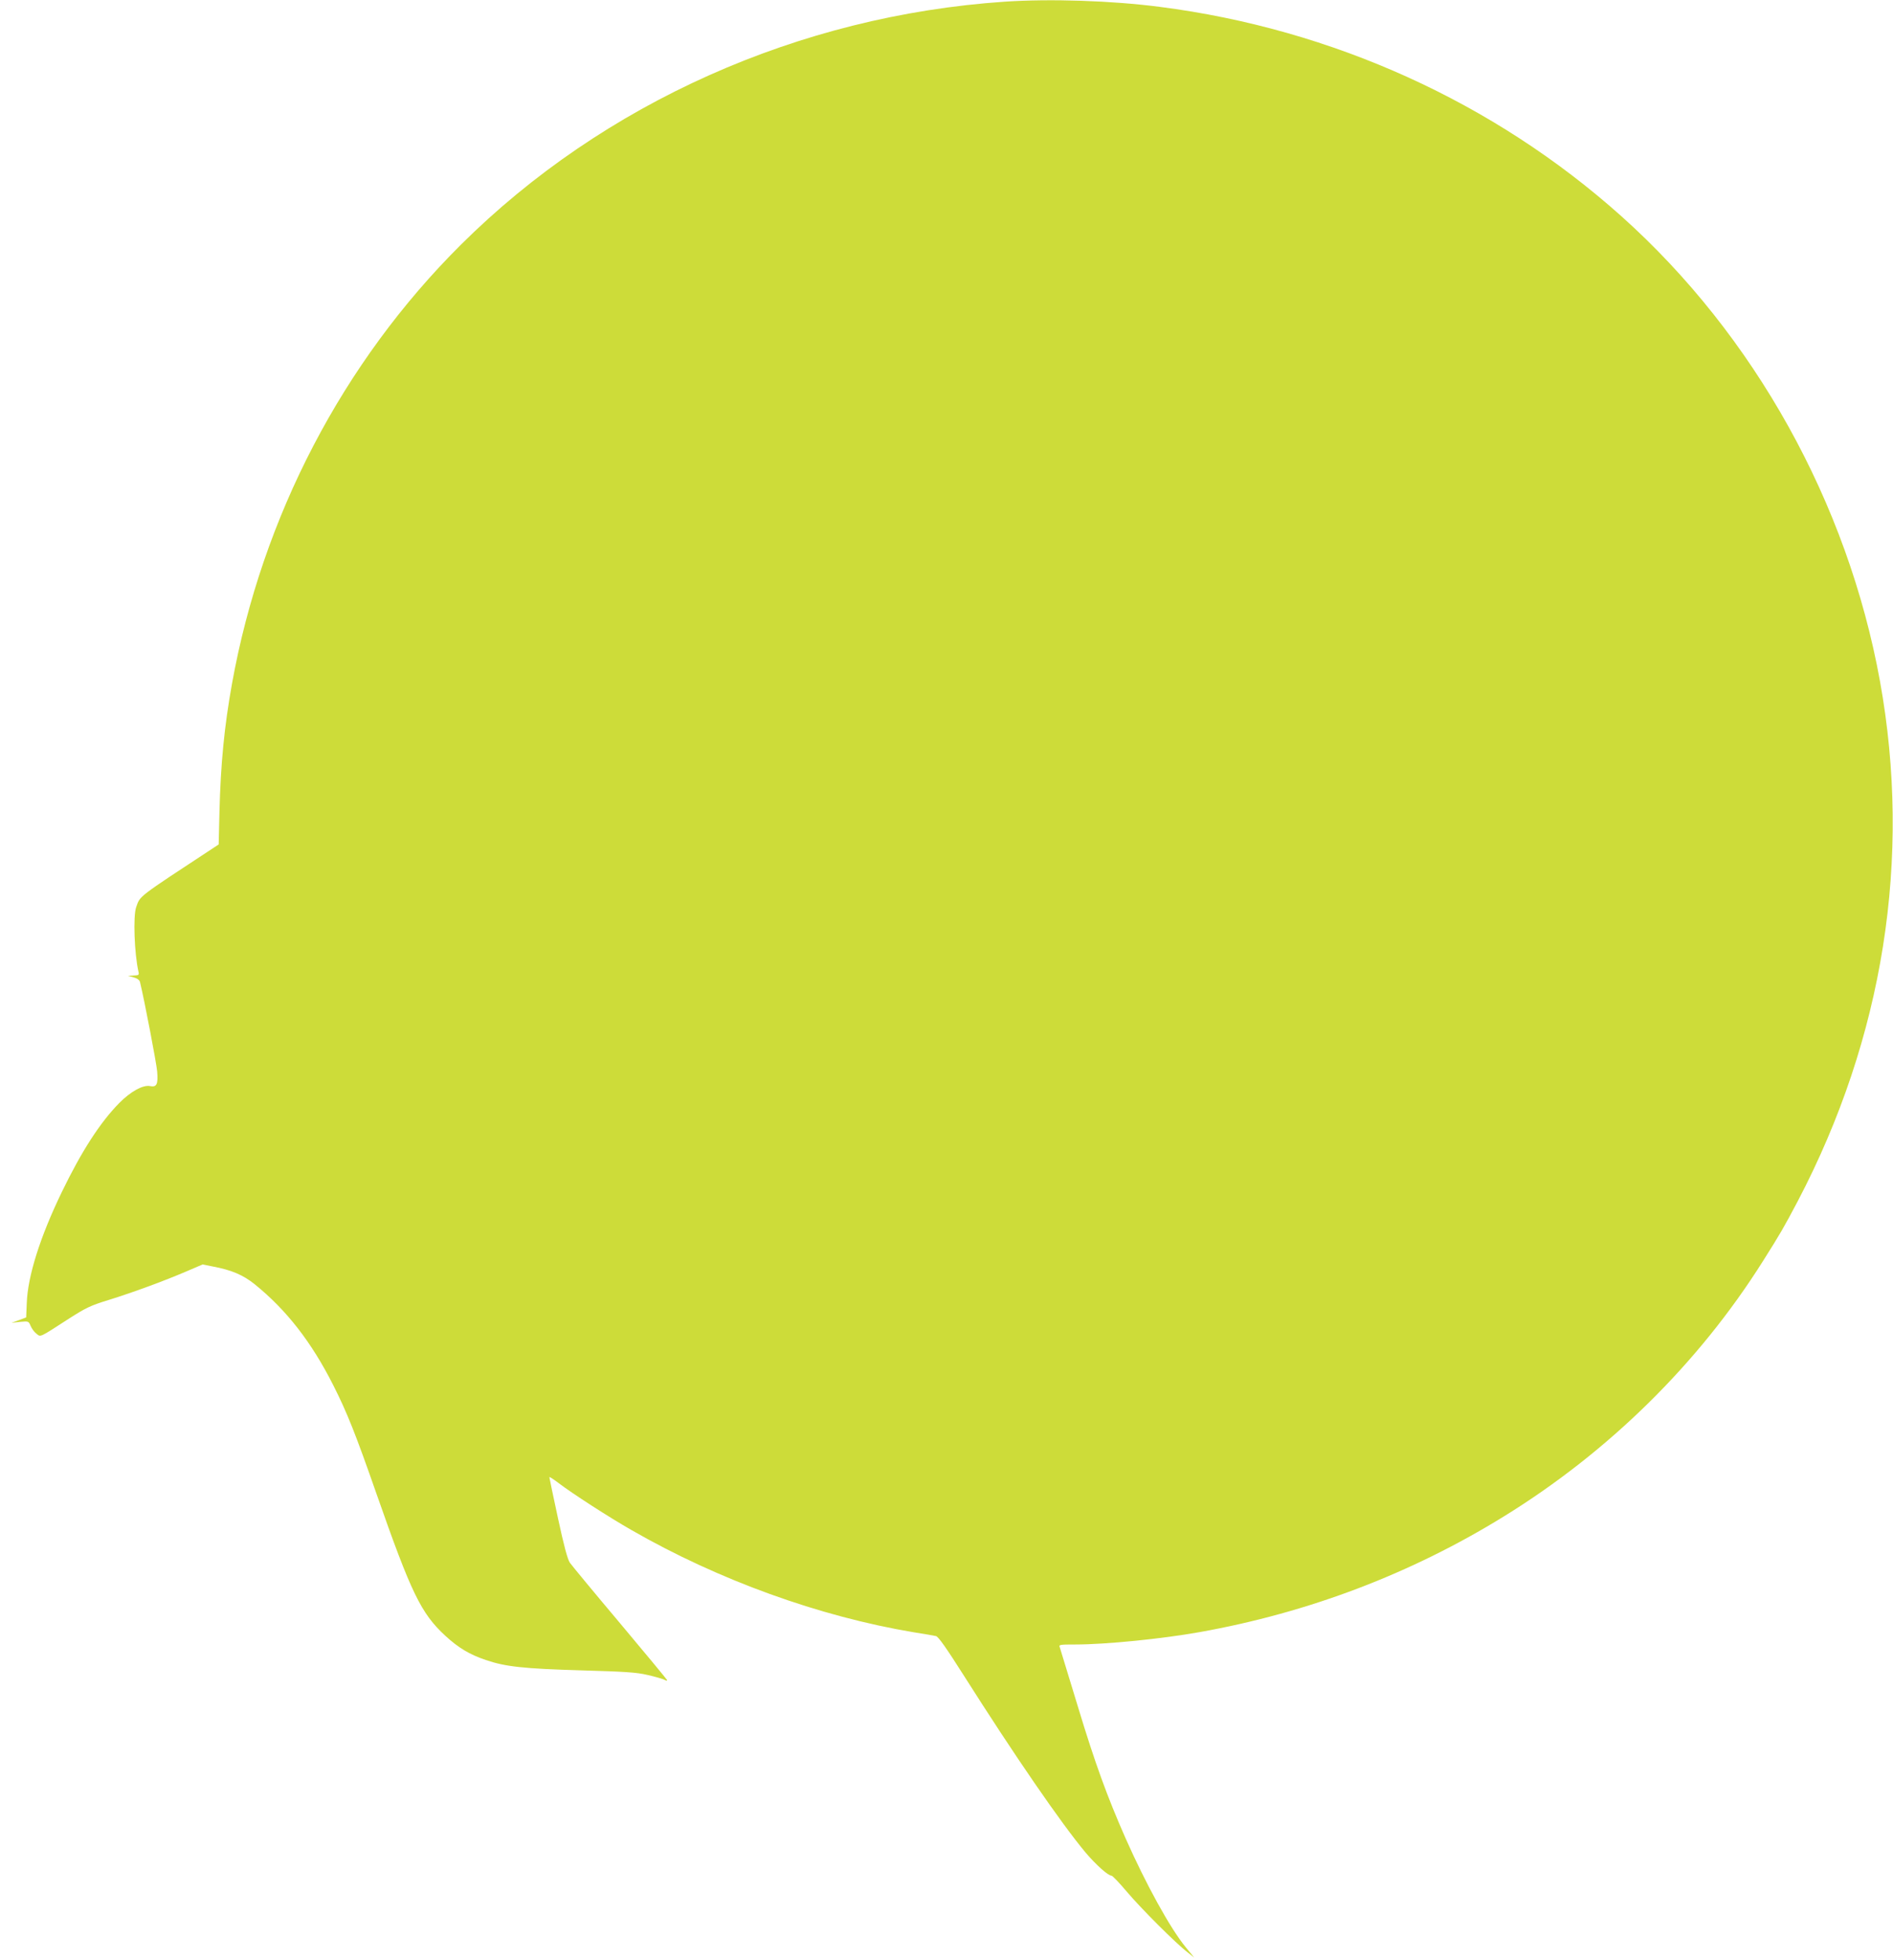 <?xml version="1.0" standalone="no"?>
<!DOCTYPE svg PUBLIC "-//W3C//DTD SVG 20010904//EN"
 "http://www.w3.org/TR/2001/REC-SVG-20010904/DTD/svg10.dtd">
<svg version="1.0" xmlns="http://www.w3.org/2000/svg"
 width="1237pt" height="1280pt" viewBox="0 0 1237 1280"
 preserveAspectRatio="xMidYMid meet">
<g transform="translate(0,1280) scale(0.1,-0.1)"
fill="#cddc39" stroke="none">
<path d="M6565 12789 c-1343 -91 -2621 -661 -3552 -1586 -773 -768 -1300
-1777 -1497 -2868 -50 -278 -74 -522 -82 -840 l-5 -210 -32 -21 c-504 -331
-480 -313 -507 -388 -21 -58 -12 -304 15 -423 5 -21 1 -23 -32 -24 l-38 -2 38
-10 c25 -7 39 -18 42 -31 32 -134 107 -528 112 -583 7 -85 -3 -105 -47 -96
-46 9 -127 -36 -201 -111 -124 -126 -246 -314 -375 -581 -142 -293 -223 -550
-229 -725 l-4 -94 -48 -18 -48 -17 56 6 c55 5 56 5 69 -26 7 -17 24 -41 38
-51 29 -23 14 -30 217 101 105 67 137 83 255 119 158 49 362 124 509 187 l105
45 65 -13 c123 -23 199 -55 275 -116 208 -168 371 -377 514 -660 91 -180 146
-319 282 -708 228 -651 291 -781 450 -928 85 -78 157 -122 264 -158 128 -44
248 -57 626 -68 285 -8 360 -13 432 -30 48 -11 97 -25 109 -31 12 -7 20 -8 18
-2 -2 5 -141 173 -309 373 -168 199 -315 377 -326 393 -15 22 -39 110 -78 292
-31 143 -56 263 -56 267 0 4 26 -13 58 -37 90 -69 335 -227 481 -310 566 -325
1225 -563 1841 -666 69 -11 135 -22 146 -25 16 -3 70 -81 185 -262 328 -517
631 -958 793 -1152 68 -80 147 -151 170 -151 6 0 51 -47 99 -104 93 -110 321
-338 397 -396 l44 -35 -55 67 c-102 124 -260 411 -394 713 -120 272 -200 492
-310 855 -63 206 -117 383 -120 393 -7 16 2 17 101 17 201 0 568 37 814 81
711 127 1380 381 1985 754 687 423 1275 1001 1696 1670 115 182 135 217 226
389 561 1069 747 2243 538 3397 -211 1164 -821 2260 -1690 3037 -832 744
-1887 1222 -3015 1367 -316 41 -716 54 -1015 34z"/>
</g>
</svg>

